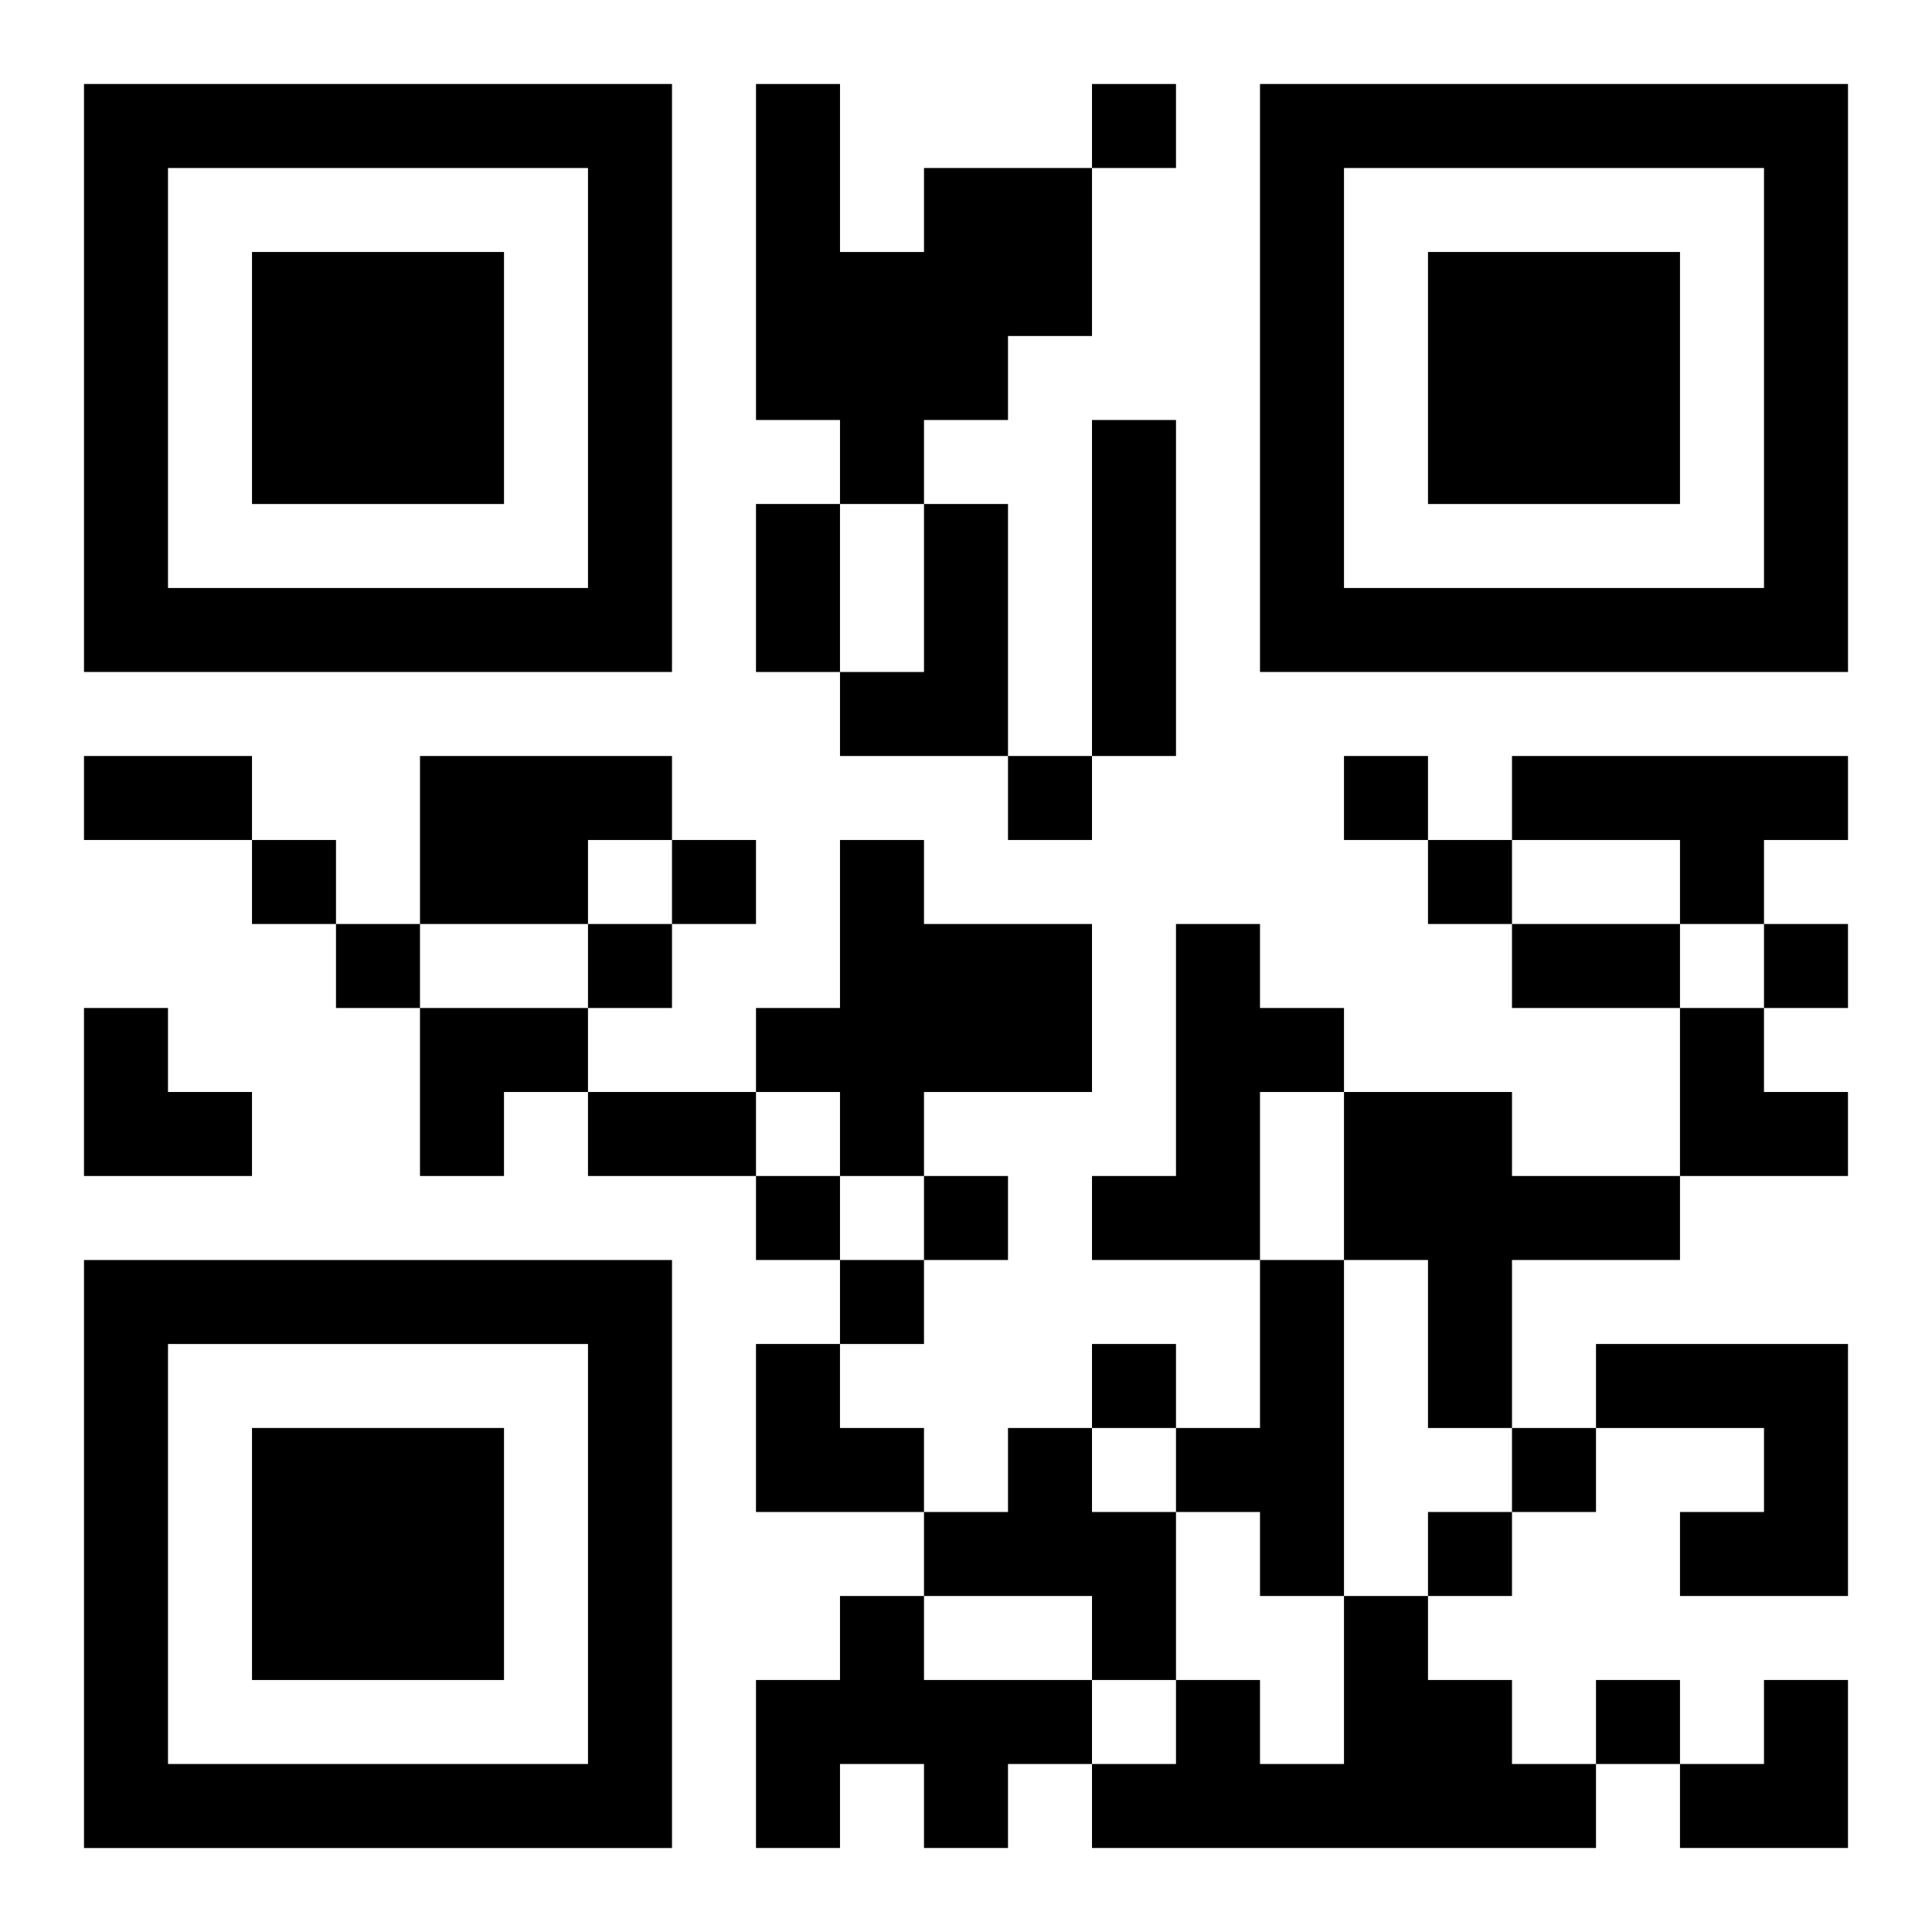 <?xml version="1.0" encoding="UTF-8"?>
<svg width="250" height="250" baseProfile="full" version="1.1" viewBox="-1 -1 23 23" xmlns="http://www.w3.org/2000/svg" xmlns:xlink="http://www.w3.org/1999/xlink"><symbol id="a"><path d="m0 7v7h7v-7h-7zm1 1h5v5h-5v-5zm1 1v3h3v-3h-3z"/></symbol><use y="-7" xlink:href="#a"/><use y="7" xlink:href="#a"/><use x="14" y="-7" xlink:href="#a"/><path d="m10 1h2v2h-1v1h-1v1h-1v-1h-1v-4h1v2h1v-1m2 3h1v4h-1v-4m-2 1h1v3h-2v-1h1v-2m-6 3h3v1h-1v1h-2v-2m13 0h4v1h-1v1h-1v-1h-2v-1m-8 1h1v1h2v2h-2v1h-1v-1h-1v-1h1v-2m4 1h1v1h1v1h-1v2h-2v-1h1v-3m2 2h2v1h2v1h-2v2h-1v-2h-1v-2m-1 2h1v4h-1v-1h-1v-1h1v-2m4 1h3v3h-2v-1h1v-1h-2v-1m-7 1h1v1h1v2h-1v-1h-2v-1h1v-1m-2 2h1v1h2v1h-1v1h-1v-1h-1v1h-1v-2h1v-1m6 0h1v1h1v1h1v1h-6v-1h1v-1h1v1h1v-2m-3-18v1h1v-1h-1m-1 8v1h1v-1h-1m4 0v1h1v-1h-1m-13 1v1h1v-1h-1m5 0v1h1v-1h-1m9 0v1h1v-1h-1m-13 1v1h1v-1h-1m3 0v1h1v-1h-1m14 0v1h1v-1h-1m-12 3v1h1v-1h-1m2 0v1h1v-1h-1m-1 1v1h1v-1h-1m3 1v1h1v-1h-1m5 1v1h1v-1h-1m-1 1v1h1v-1h-1m2 2v1h1v-1h-1m-10-14h1v2h-1v-2m-8 3h2v1h-2v-1m17 2h2v1h-2v-1m-11 2h2v1h-2v-1m-6-1h1v1h1v1h-2zm4 0h2v1h-1v1h-1zm15 0h1v1h1v1h-2zm-11 4h1v1h1v1h-2zm11 4m1 0h1v2h-2v-1h1z"/></svg>
